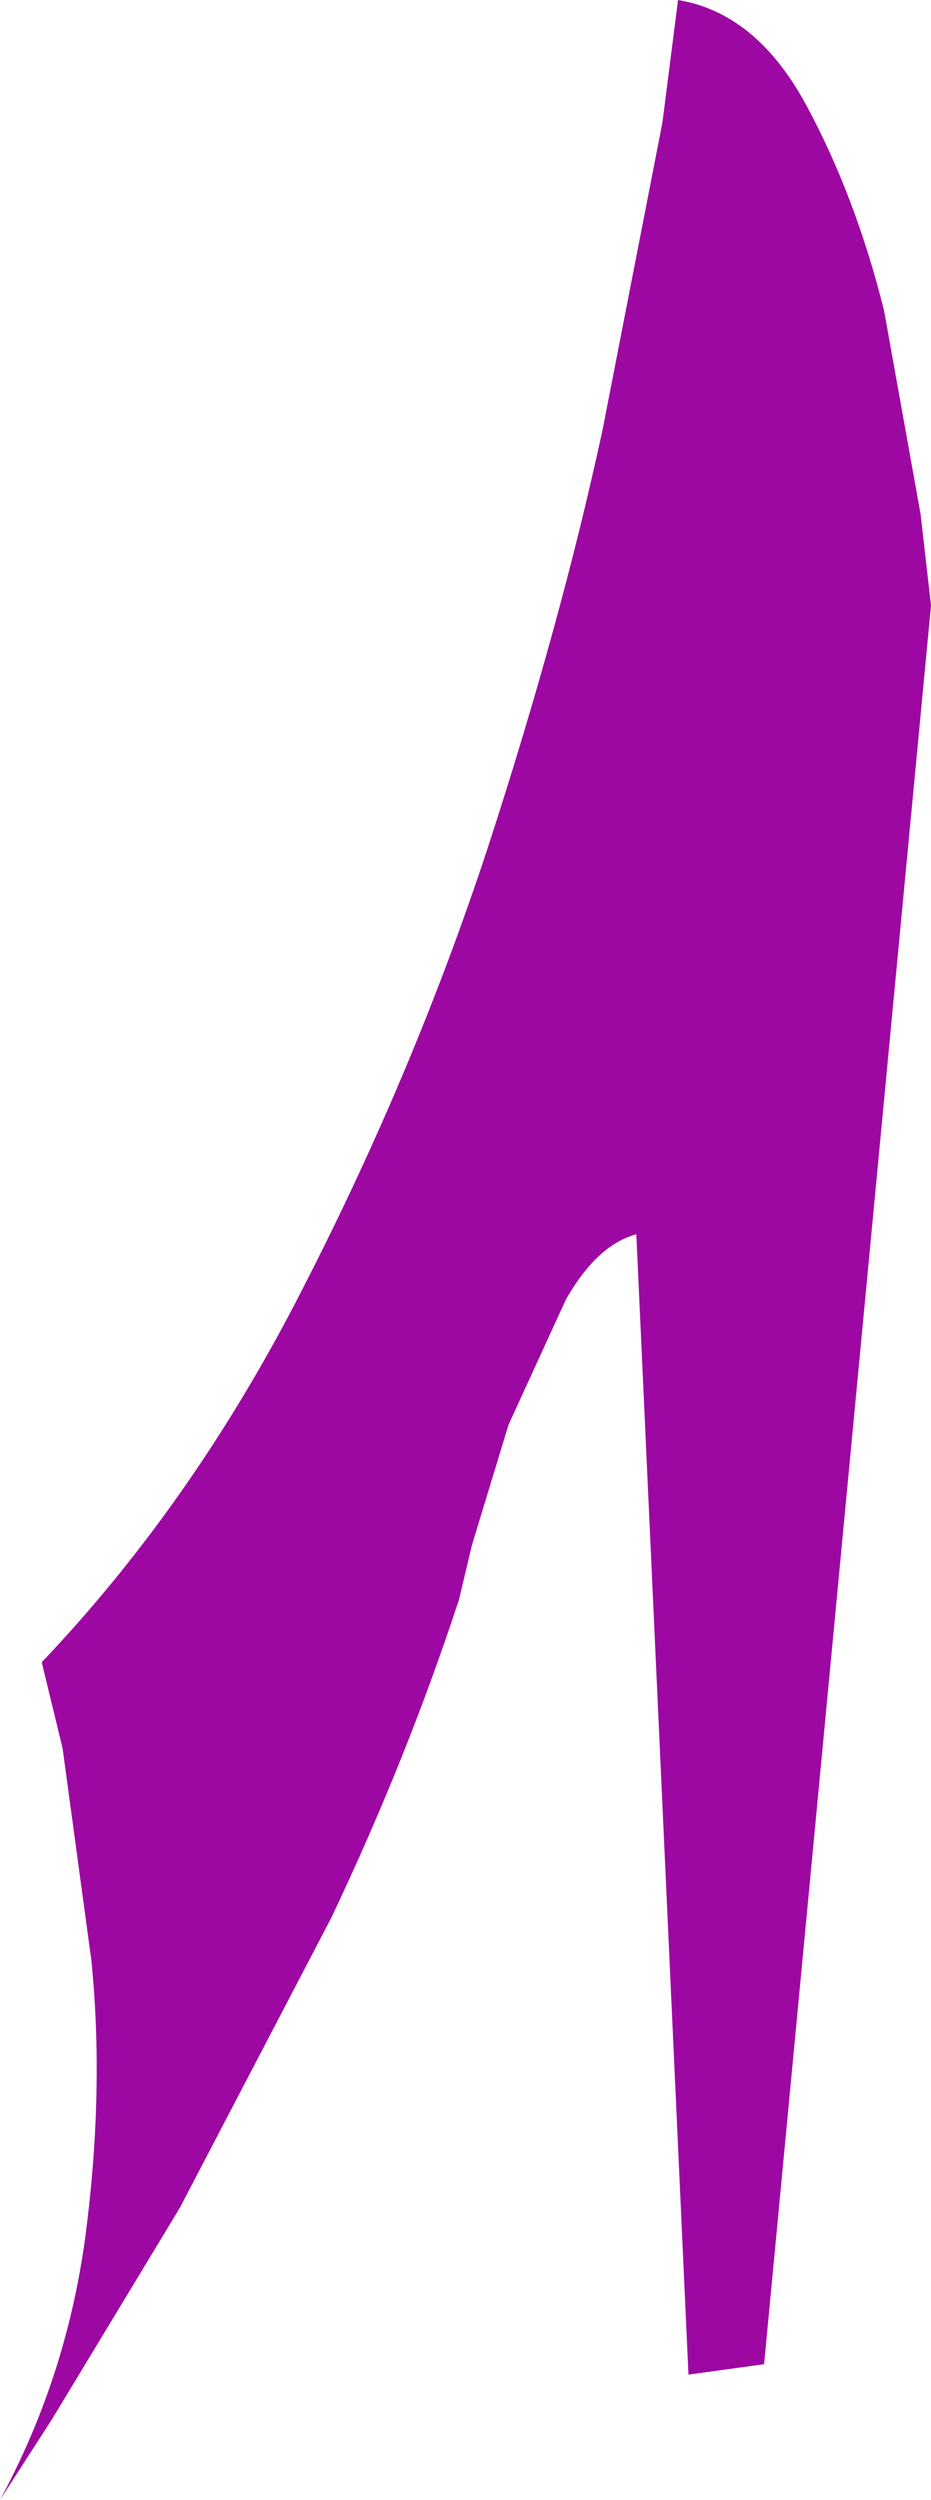 <?xml version="1.0" encoding="UTF-8" standalone="no"?>
<svg xmlns:xlink="http://www.w3.org/1999/xlink" height="47.9px" width="17.85px" xmlns="http://www.w3.org/2000/svg">
  <g transform="matrix(1.0, 0.0, 0.0, 1.0, 0.0, 0.0)">
    <path d="M5.85 24.6 Q7.95 20.5 9.35 16.25 10.75 11.95 11.55 8.25 L12.7 2.35 13.0 0.0 Q14.5 0.25 15.45 2.0 16.4 3.75 16.95 5.95 L17.65 9.85 17.85 11.6 14.65 45.3 13.2 45.5 12.2 23.65 Q11.45 23.85 10.85 24.9 L9.75 27.3 9.05 29.6 8.8 30.65 Q7.8 33.7 6.35 36.75 L3.45 42.3 1.0 46.35 0.0 47.9 Q1.3 45.5 1.65 42.75 2.0 40.0 1.75 37.55 L1.2 33.5 0.8 31.85 Q3.75 28.75 5.85 24.6" fill="#9d08a2" fill-rule="evenodd" stroke="none"/>
  </g>
</svg>
